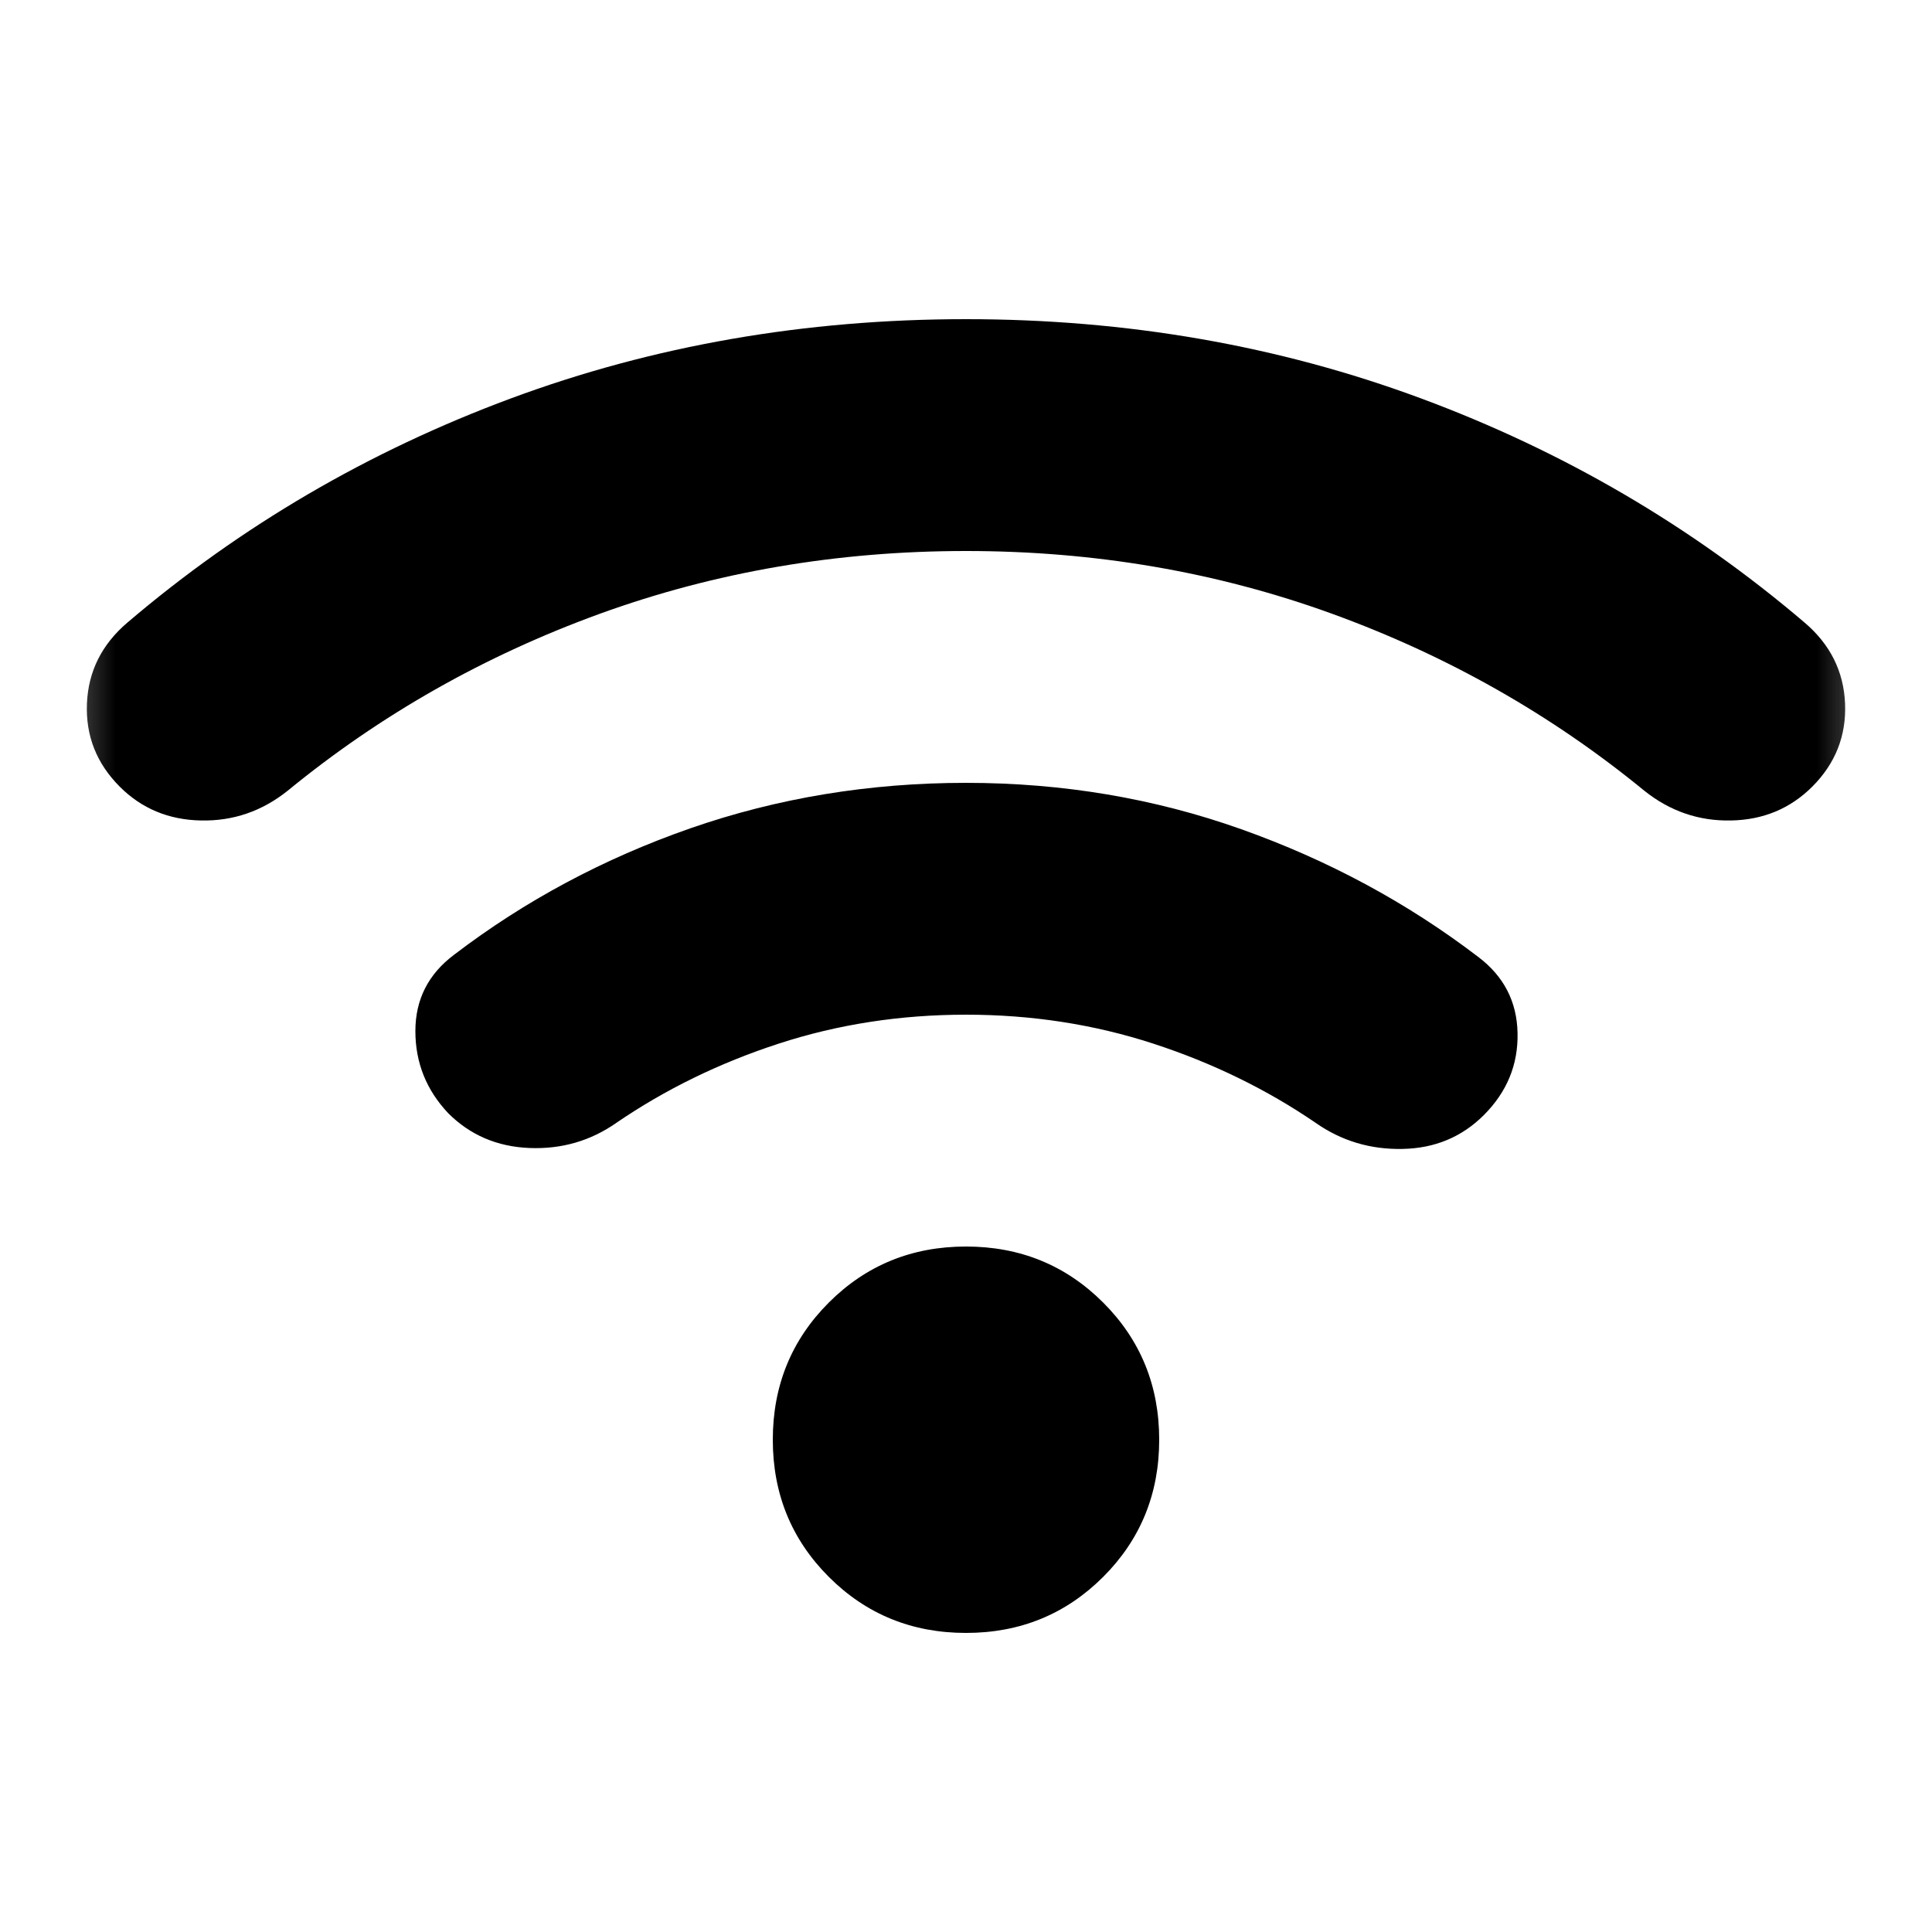 <svg width="25" height="25" viewBox="0 0 25 25" fill="none" xmlns="http://www.w3.org/2000/svg">
<mask id="mask0_2158_3745" style="mask-type:alpha" maskUnits="userSpaceOnUse" x="0" y="0" width="25" height="25">
<rect x="0.5" y="0.13" width="24" height="24" fill="#D9D9D9" style="fill:#D9D9D9;fill:color(display-p3 0.851 0.851 0.851);fill-opacity:1;"/>
</mask>
<g mask="url(#mask0_2158_3745)">
<path d="M12.5 21.13C11.8 21.13 11.208 20.888 10.725 20.405C10.242 19.922 10 19.33 10 18.63C10 17.93 10.242 17.338 10.725 16.855C11.208 16.372 11.8 16.13 12.5 16.13C13.2 16.13 13.791 16.372 14.275 16.855C14.758 17.338 15 17.93 15 18.63C15 19.33 14.758 19.922 14.275 20.405C13.791 20.888 13.2 21.13 12.5 21.13ZM12.5 10.13C13.75 10.13 14.937 10.33 16.062 10.73C17.187 11.13 18.208 11.68 19.125 12.38C19.458 12.63 19.629 12.959 19.637 13.367C19.646 13.776 19.5 14.13 19.2 14.43C18.916 14.713 18.567 14.859 18.15 14.867C17.733 14.876 17.358 14.763 17.025 14.53C16.392 14.097 15.691 13.755 14.925 13.505C14.158 13.255 13.35 13.13 12.5 13.13C11.65 13.13 10.841 13.255 10.075 13.505C9.308 13.755 8.608 14.097 7.975 14.53C7.642 14.763 7.267 14.872 6.85 14.855C6.433 14.838 6.083 14.688 5.8 14.405C5.517 14.105 5.375 13.751 5.375 13.342C5.375 12.934 5.542 12.605 5.875 12.355C6.792 11.655 7.812 11.109 8.937 10.717C10.062 10.326 11.25 10.13 12.5 10.13ZM12.5 4.13C14.583 4.13 16.546 4.472 18.387 5.155C20.229 5.838 21.883 6.805 23.35 8.055C23.683 8.338 23.858 8.688 23.875 9.105C23.892 9.522 23.75 9.88 23.45 10.18C23.166 10.463 22.817 10.609 22.4 10.617C21.983 10.626 21.608 10.497 21.275 10.23C20.075 9.247 18.729 8.484 17.237 7.942C15.746 7.401 14.166 7.13 12.5 7.13C10.833 7.13 9.254 7.401 7.762 7.942C6.271 8.484 4.925 9.247 3.725 10.23C3.392 10.497 3.017 10.626 2.6 10.617C2.183 10.609 1.833 10.463 1.55 10.18C1.25 9.88 1.108 9.522 1.125 9.105C1.142 8.688 1.317 8.338 1.65 8.055C3.117 6.805 4.771 5.838 6.612 5.155C8.454 4.472 10.416 4.13 12.5 4.13Z" fill="#F66A5D" style="fill:#F66A5D;fill:color(display-p3 0.965 0.416 0.366);fill-opacity:1;"/>
</g>
</svg>
